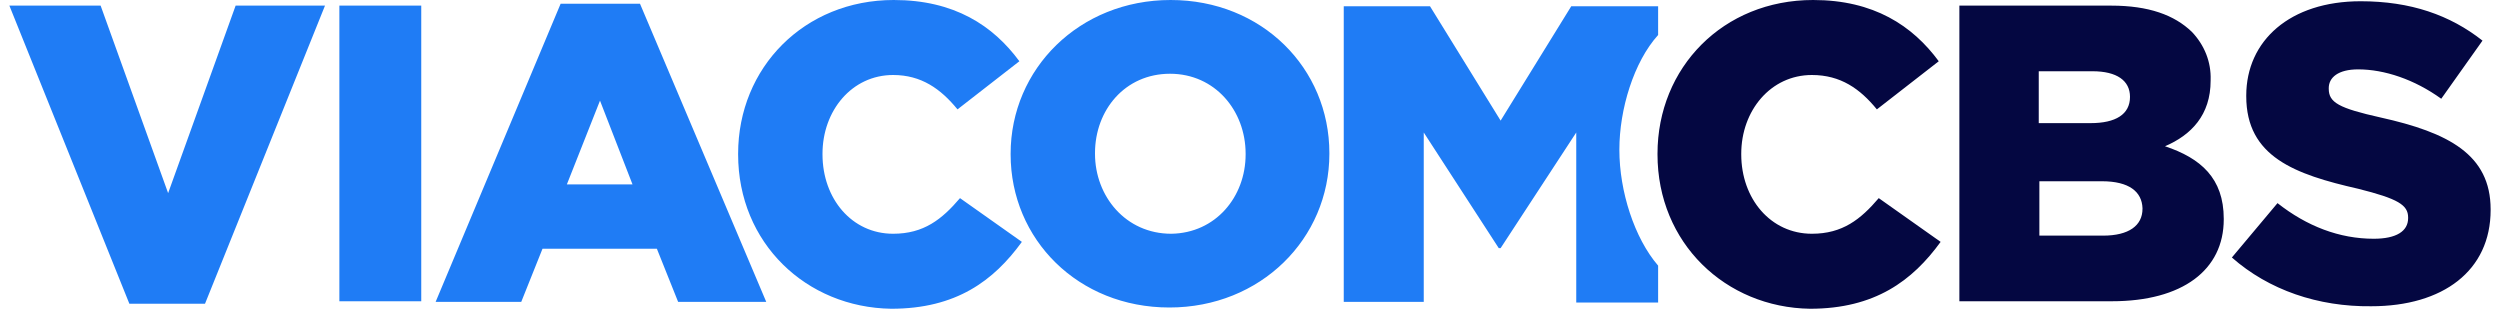 <svg xmlns:cc="http://creativecommons.org/ns#" xmlns:dc="http://purl.org/dc/elements/1.1/" xmlns:inkscape="http://www.inkscape.org/namespaces/inkscape" xmlns:rdf="http://www.w3.org/1999/02/22-rdf-syntax-ns#" xmlns:sodipodi="http://sodipodi.sourceforge.net/DTD/sodipodi-0.dtd" xmlns:svg="http://www.w3.org/2000/svg" xmlns="http://www.w3.org/2000/svg" xmlns:xlink="http://www.w3.org/1999/xlink" id="logosvg.com" x="0px" y="0px" width="400px" height="51.1px" viewBox="0 0 400 51.1" style="enable-background:new 0 0 400 51.1;" xml:space="preserve"><style type="text/css">	.st0{fill:#1F7CF5;}	.st1{fill:#040741;}</style><path id="viacom" inkscape:connector-curvature="0" class="st0" d="M259.1,24v-0.1c0-6.4,2.3-14,6.2-18.3V1h-13.9l-11.3,18.3 L228.8,1H215v47.3h12.8V21.2l12,18.5h0.3l12.1-18.5v27.2h13.1v-5.9C261.5,38.1,259.1,30.6,259.1,24L259.1,24z M199.3,24.7v-0.1 c0-6.9-4.9-12.8-12.1-12.8c-7.2,0-12,5.8-12,12.7v0.1c0,6.8,4.9,12.8,12.2,12.8C194.5,37.3,199.3,31.5,199.3,24.7L199.3,24.7z  M161.7,24.7v-0.1c0-13.6,11-24.6,25.6-24.6s25.4,10.9,25.4,24.5v0.1c0,13.6-11,24.6-25.6,24.6C172.5,49.2,161.7,38.3,161.7,24.7 L161.7,24.7z M118.1,24.7v-0.1C118.1,10.8,128.7,0,143,0c9.7,0,15.9,4.1,20.1,9.8l-9.9,7.7c-2.7-3.3-5.8-5.5-10.3-5.5 c-6.6,0-11.3,5.7-11.3,12.6v0.1c0,7.1,4.7,12.7,11.3,12.7c4.9,0,7.8-2.3,10.7-5.7l9.9,7c-4.5,6.2-10.5,10.7-20.9,10.7 C129,49.2,118.1,38.9,118.1,24.7L118.1,24.7z M101.2,29.5L96,16.1l-5.3,13.4H101.2z M89.7,0.6h12.7l20.2,47.7h-14.1l-3.4-8.5H86.8 l-3.4,8.5H69.7L89.7,0.6z M54.3,0.9h13.1v47.3H54.3V0.9z M1.5,0.9h14.6l10.8,30l10.8-30H52L32.8,48.6H20.7L1.5,0.9"></path><path id="cbs" class="st1" d="M265.2,24.7v-0.1c0-13.8,10.5-24.6,24.9-24.6c9.7,0,15.9,4.1,20.1,9.8l-9.9,7.7 c-2.7-3.3-5.8-5.5-10.4-5.5c-6.6,0-11.3,5.7-11.3,12.6v0.1c0,7.1,4.7,12.7,11.3,12.7c4.9,0,7.8-2.3,10.7-5.7l9.9,7 c-4.5,6.2-10.5,10.7-20.9,10.7C276.1,49.2,265.2,38.9,265.2,24.7 M336.3,29h-10v8.7h10.2c4.1,0,6.3-1.6,6.3-4.3v-0.1 C342.7,30.7,340.7,29,336.3,29L336.3,29z M340.8,15.5c0-2.6-2.1-4.1-6-4.1h-8.6v8.3h8.3C338.5,19.7,340.8,18.3,340.8,15.5 L340.8,15.5L340.8,15.5z M313.5,0.9h24.3c6,0,10.1,1.5,12.9,4.2c2,2.1,3.1,4.8,3,7.7v0.1c0,5.5-3.1,8.7-7.3,10.5 c5.7,1.9,9.4,5.1,9.4,11.6v0.1c0,8.1-6.6,13.1-17.9,13.1h-24.4V0.9 M357.1,41.2l7.3-8.7c4.7,3.7,9.9,5.7,15.4,5.7 c3.6,0,5.5-1.2,5.5-3.3v-0.1c0-2-1.6-3-8-4.6c-10.1-2.3-17.9-5.1-17.9-14.8v-0.1c0-8.8,7-15.1,18.3-15.1c8,0,14.3,2.2,19.5,6.3 l-6.6,9.3c-4.3-3.1-9.1-4.7-13.3-4.7c-3.2,0-4.7,1.3-4.7,3v0.1c0,2.2,1.6,3.1,8.3,4.6c10.8,2.4,17.6,5.9,17.6,14.7v0.1 c0,9.7-7.6,15.4-19.1,15.4C370.9,49.1,363,46.4,357.1,41.2"></path></svg>
